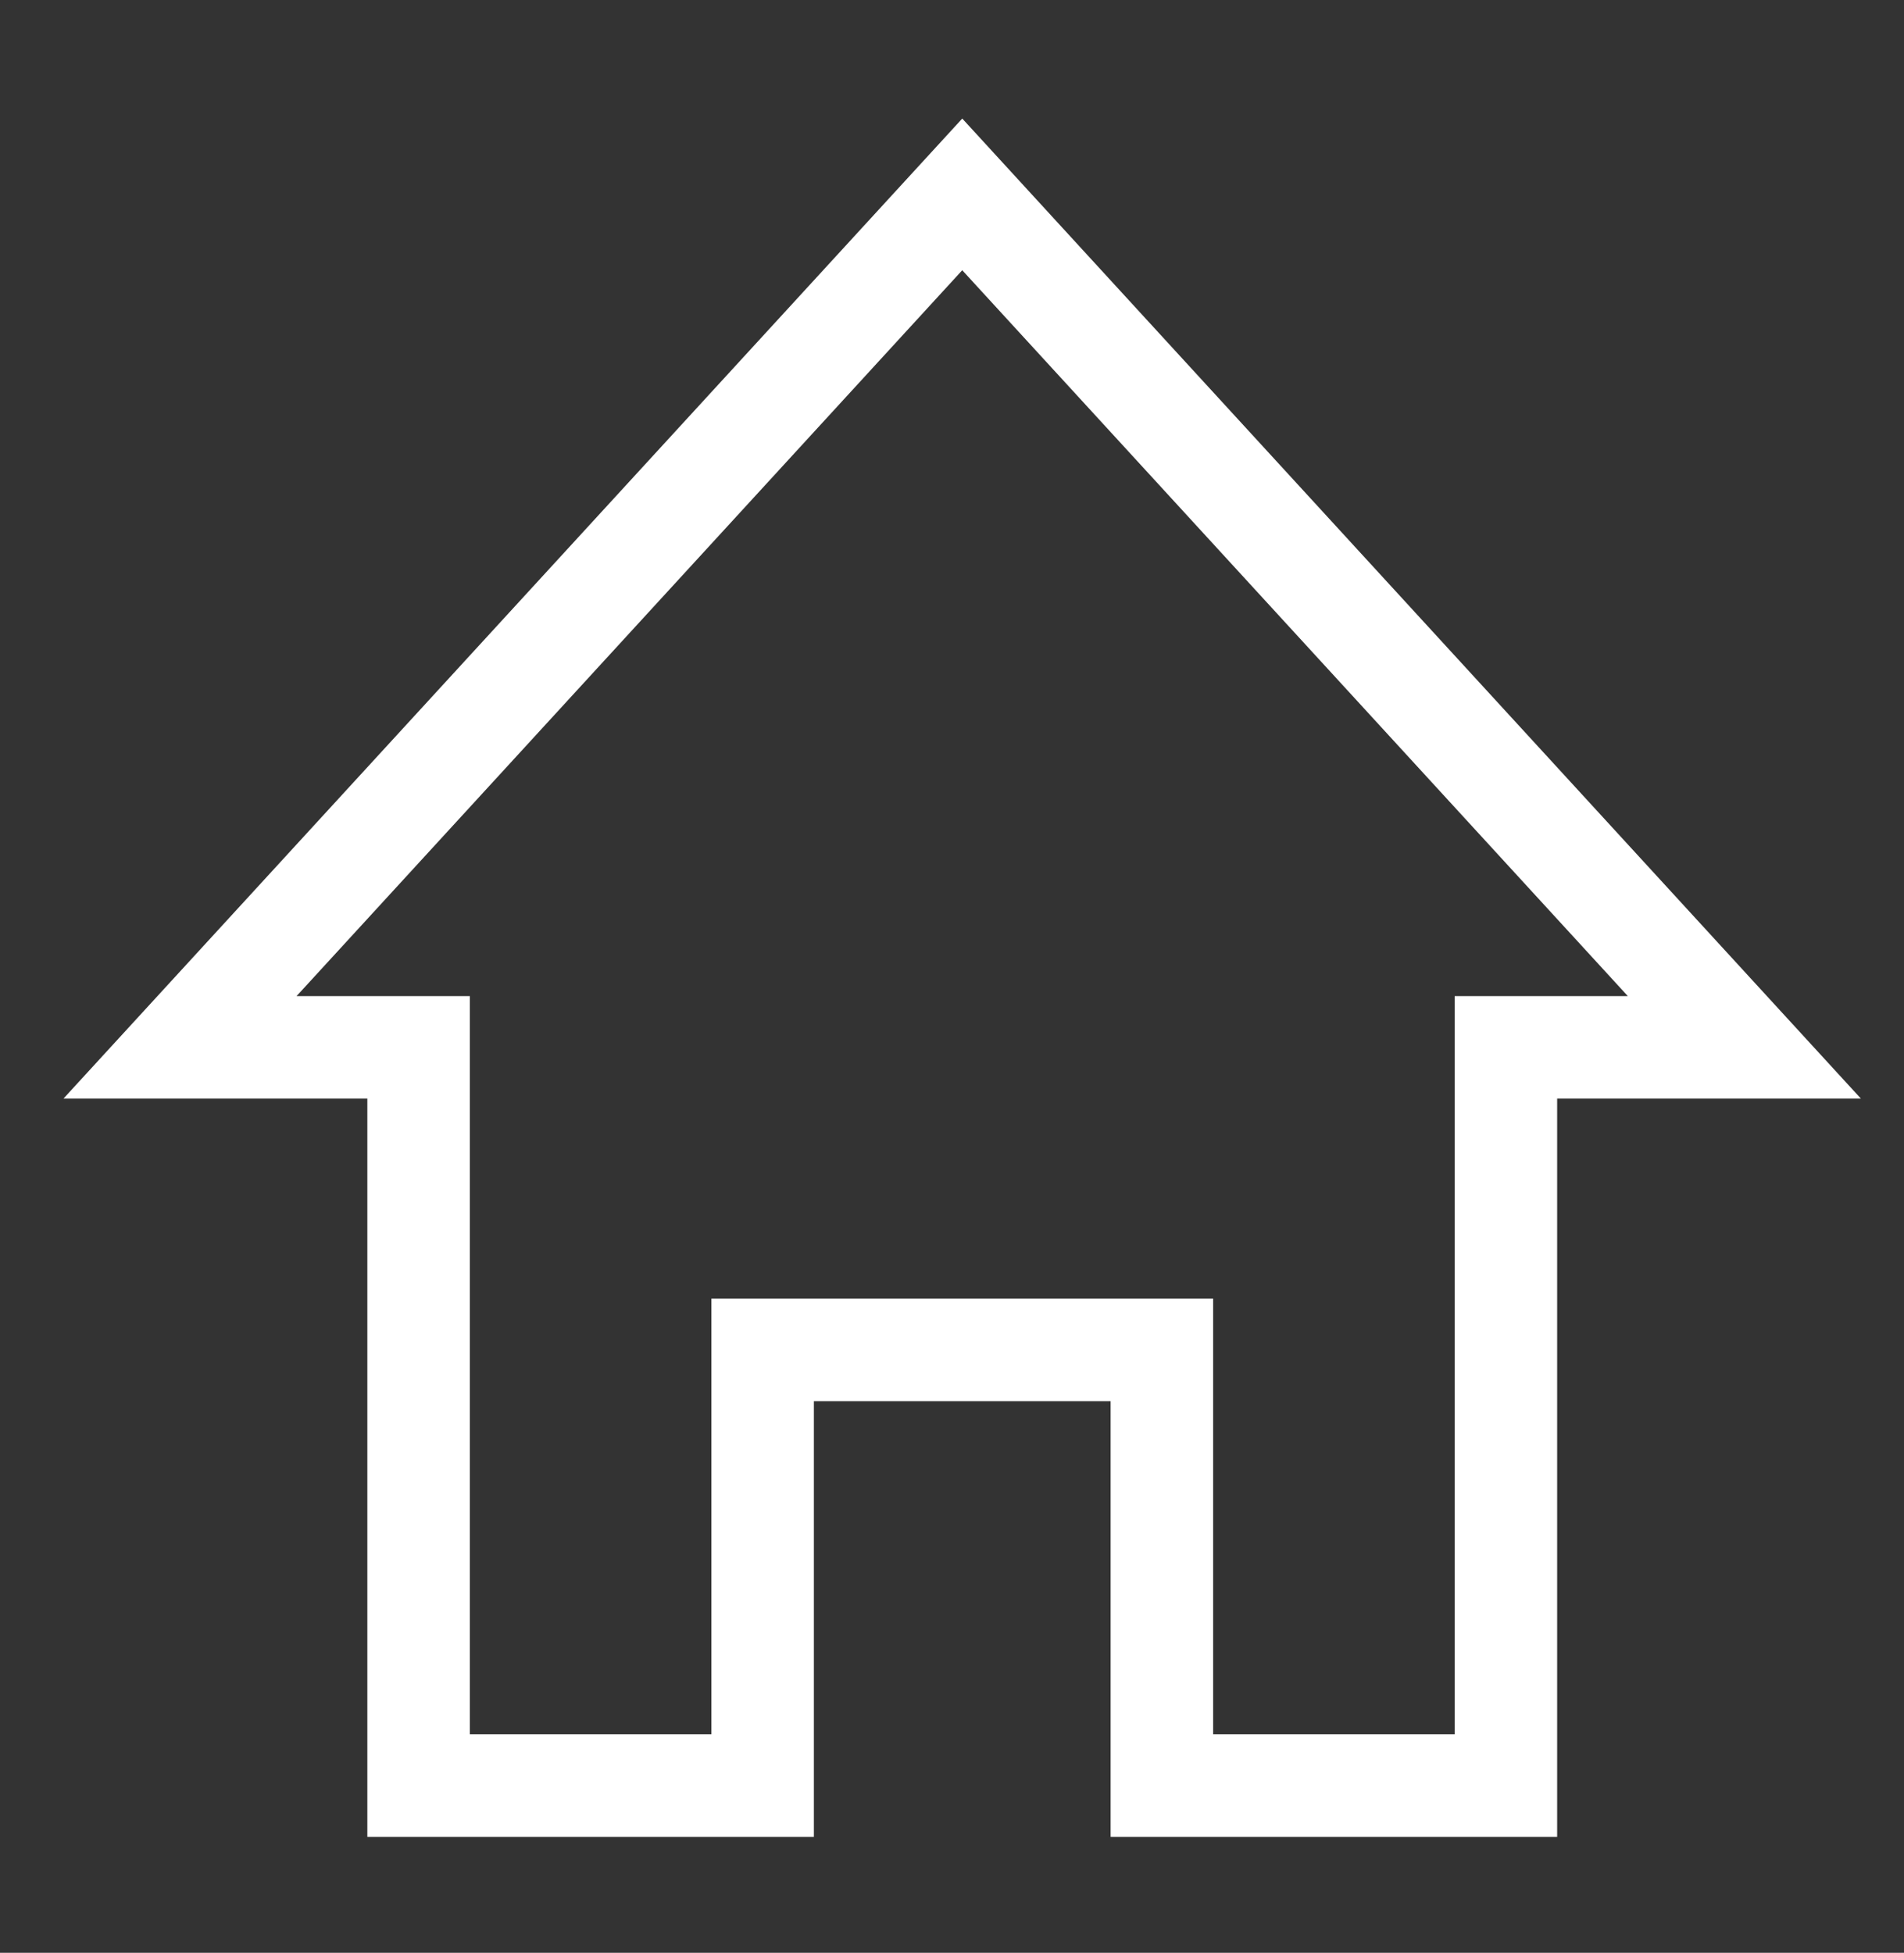 <?xml version="1.0" encoding="UTF-8"?>
<svg id="Layer_1" data-name="Layer 1" xmlns="http://www.w3.org/2000/svg" viewBox="0 0 148.6 152.39">
  <rect x="0" y="0" width="148.6" height="152.39" fill="#333333" stroke="none"/>
  <defs>
    <style>
      .cls-1 {
        fill: none;
        stroke: #fff;
        stroke-miterlimit: 10;
        stroke-width: 8px;
      }
    </style>
  </defs>
  <polygon class="cls-1" points="136.14 81.73 75.1 15.17 14.05 81.73 32.67 81.73 32.67 139.34 59.52 139.34 59.52 105.34 90.68 105.34 90.68 139.34 117.53 139.34 117.53 81.73 136.14 81.73"/>
</svg>